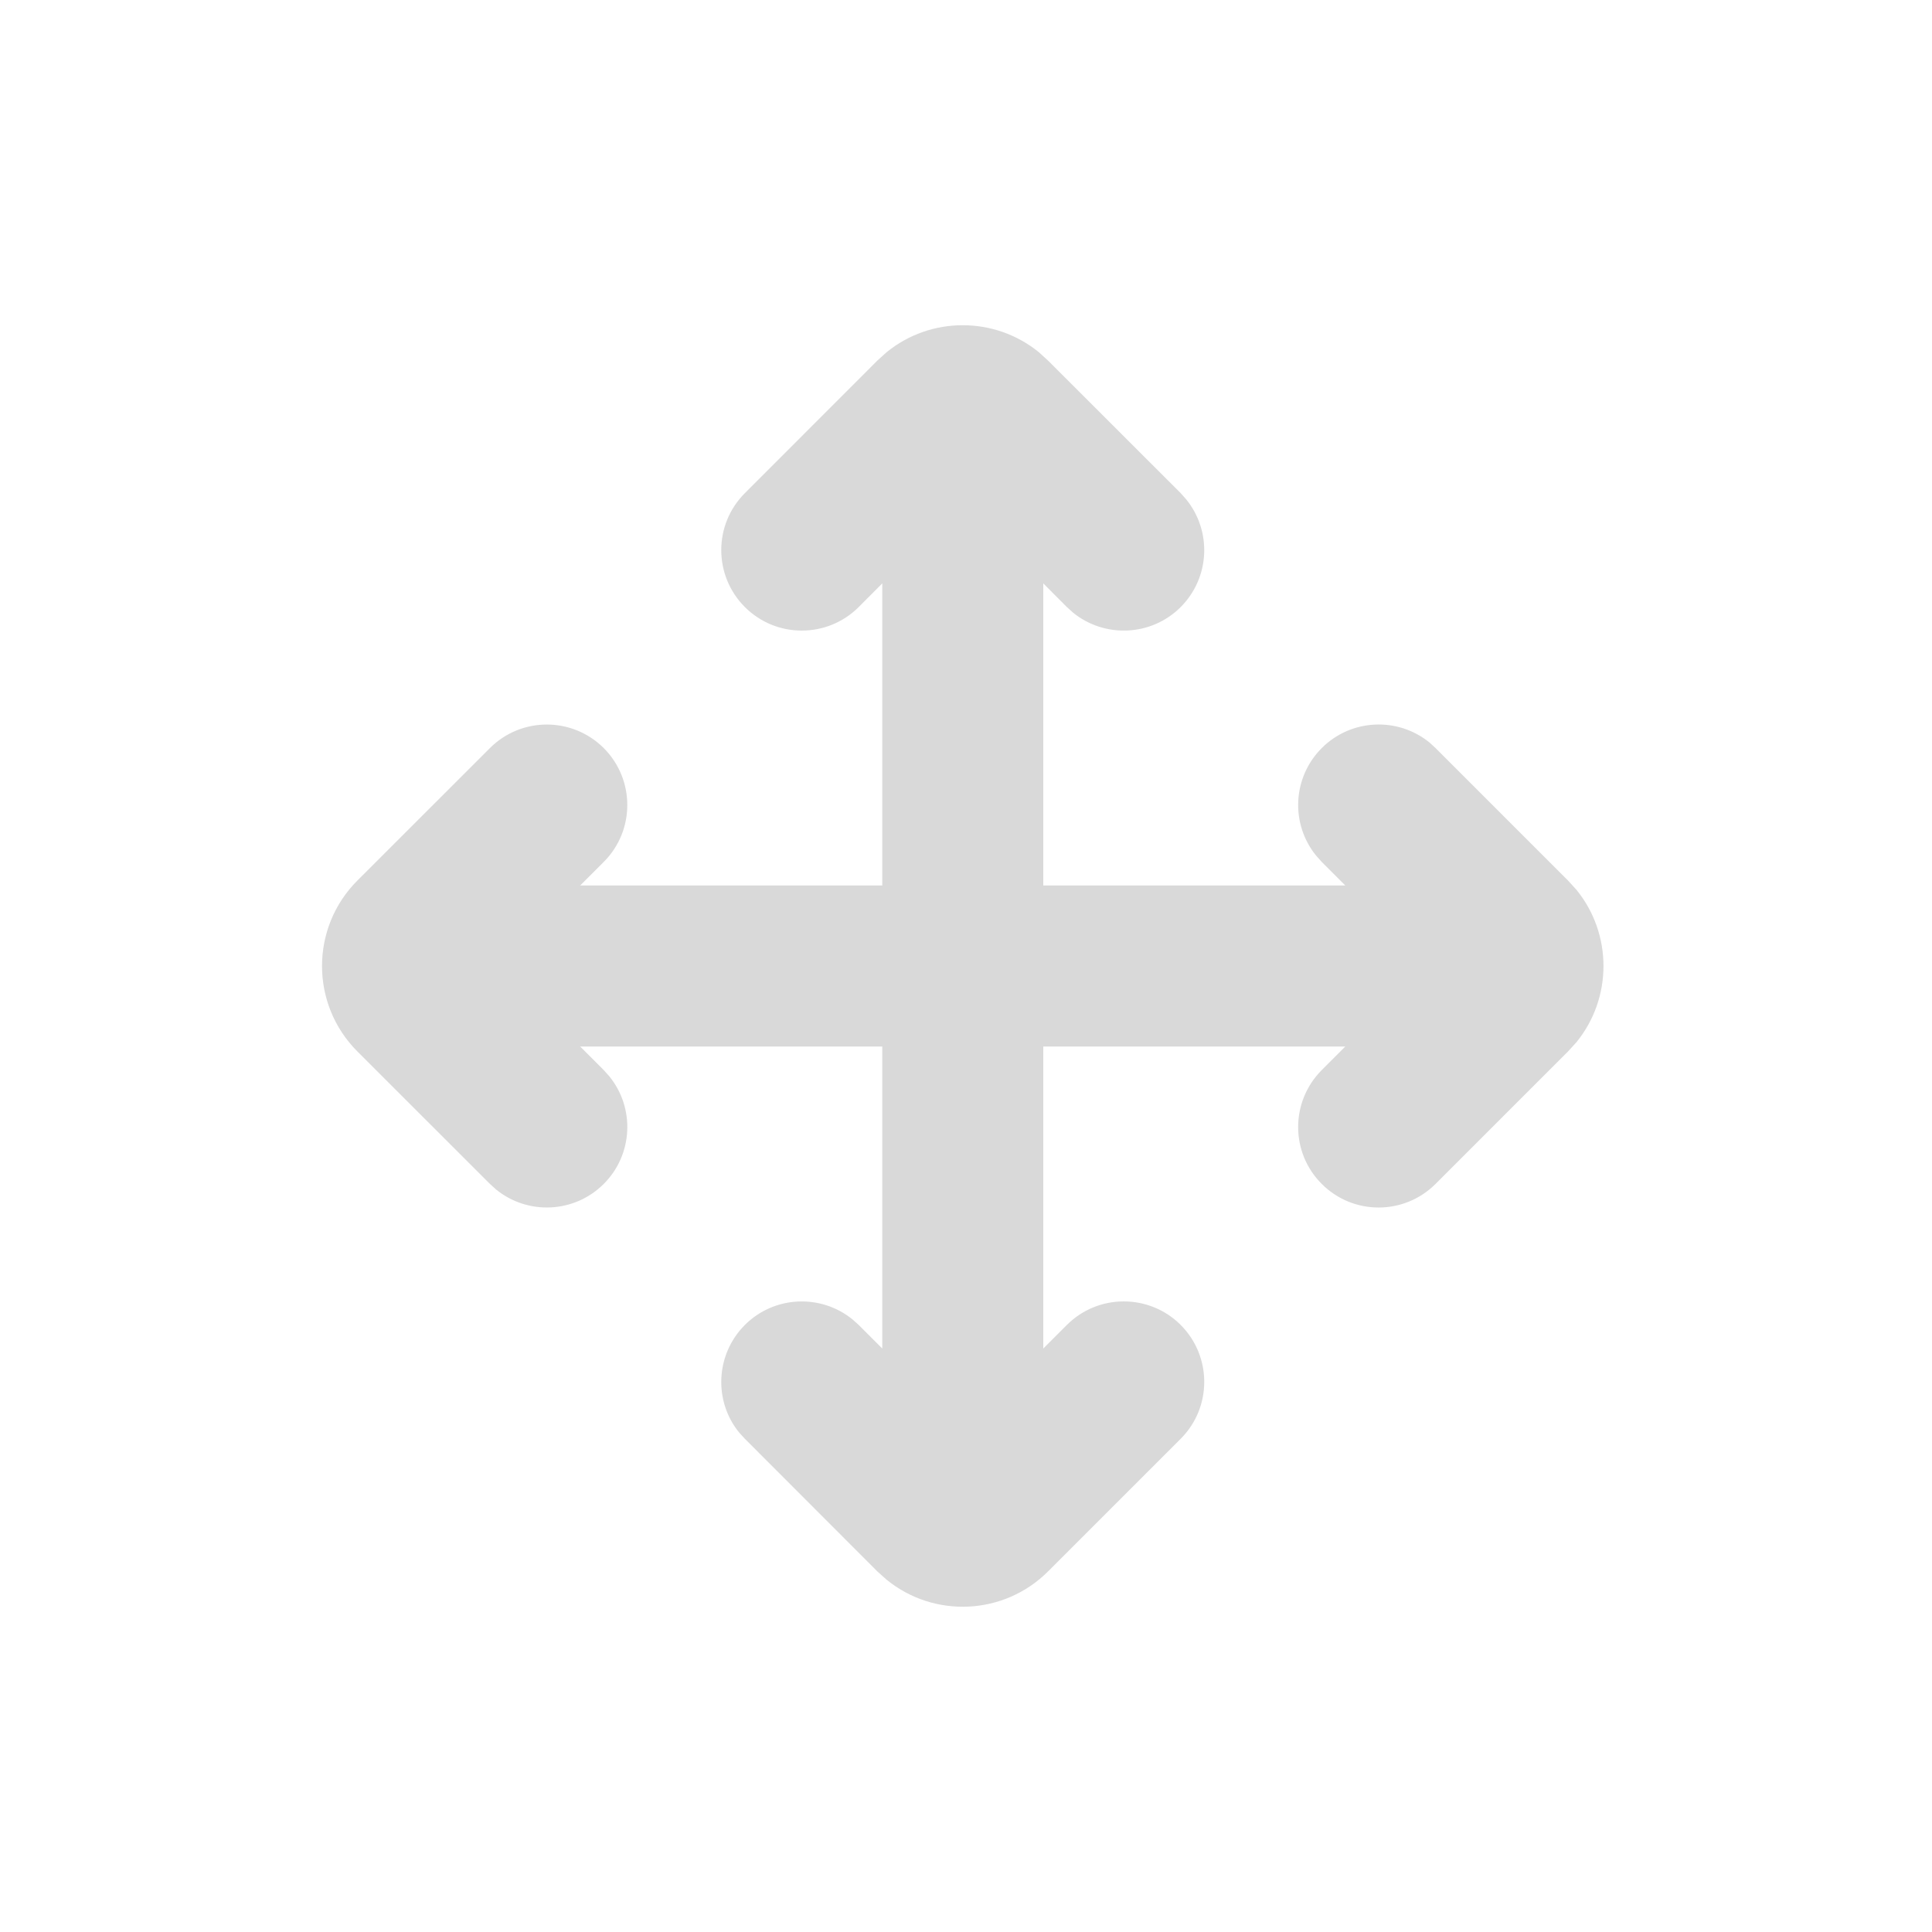 <svg xmlns="http://www.w3.org/2000/svg" xmlns:xlink="http://www.w3.org/1999/xlink" preserveAspectRatio="xMidYMid meet" width="240" height="240" viewBox="0 0 240 240" style="width:100%;height:100%"><defs><animate repeatCount="indefinite" dur="5s" begin="0s" xlink:href="#_R_G_L_0_G_D_0_P_0" fill="freeze" attributeName="d" attributeType="XML" from="M110.13 43.76 C115.62,39.28 123.56,39.28 129.06,43.76 C129.06,43.76 130.2,44.8 130.2,44.8 C130.2,44.8 146.67,61.26 146.67,61.26 C146.67,61.26 147.35,62.03 147.35,62.03 C150.55,65.95 150.33,71.74 146.67,75.41 C143.01,79.07 137.21,79.29 133.28,76.09 C133.28,76.09 132.53,75.41 132.53,75.41 C132.53,75.41 129.6,72.47 129.6,72.47 C129.6,72.47 129.6,110 129.6,110 C129.6,110 167.12,110 167.12,110 C167.12,110 164.19,107.07 164.19,107.07 C164.19,107.07 163.51,106.31 163.51,106.31 C160.3,102.39 160.53,96.6 164.19,92.93 C167.85,89.27 173.65,89.04 177.58,92.24 C177.58,92.24 178.33,92.93 178.33,92.93 C178.33,92.93 194.79,109.39 194.79,109.39 C194.79,109.39 195.83,110.53 195.83,110.53 C200.31,116.03 200.31,123.97 195.83,129.47 C195.83,129.47 194.79,130.61 194.79,130.61 C194.79,130.61 178.33,147.07 178.33,147.07 C174.42,150.98 168.09,150.98 164.19,147.07 C160.28,143.17 160.29,136.84 164.19,132.93 C164.19,132.93 167.12,130 167.12,130 C167.12,130 129.6,130 129.6,130 C129.6,130 129.6,167.52 129.6,167.52 C129.6,167.52 132.53,164.59 132.53,164.59 C136.43,160.69 142.77,160.69 146.67,164.59 C150.57,168.5 150.57,174.83 146.67,178.73 C146.67,178.73 130.2,195.2 130.2,195.2 C124.71,200.69 116.02,201.04 110.13,196.23 C110.13,196.23 108.98,195.2 108.98,195.2 C108.98,195.2 92.53,178.73 92.53,178.73 C92.53,178.73 91.84,177.98 91.84,177.98 C88.63,174.06 88.87,168.26 92.53,164.59 C96.19,160.94 101.98,160.71 105.91,163.91 C105.91,163.91 106.67,164.59 106.67,164.59 C106.67,164.59 109.6,167.52 109.6,167.52 C109.6,167.52 109.6,130 109.6,130 C109.6,130 72.07,130 72.07,130 C72.07,130 75,132.93 75,132.93 C75,132.93 75.68,133.69 75.68,133.69 C78.89,137.61 78.66,143.41 75,147.07 C71.34,150.73 65.55,150.96 61.62,147.76 C61.62,147.76 60.86,147.07 60.86,147.07 C60.86,147.07 44.39,130.61 44.39,130.61 C38.54,124.75 38.54,115.25 44.39,109.39 C44.39,109.39 60.86,92.93 60.86,92.93 C64.76,89.03 71.09,89.03 75,92.93 C78.9,96.84 78.9,103.17 75,107.07 C75,107.07 72.07,110 72.07,110 C72.07,110 109.6,110 109.6,110 C109.6,110 109.6,72.47 109.6,72.47 C109.6,72.47 106.67,75.41 106.67,75.41 C102.76,79.31 96.43,79.31 92.53,75.41 C88.62,71.5 88.62,65.17 92.53,61.26 C92.53,61.26 108.98,44.8 108.98,44.8 C108.98,44.8 110.13,43.76 110.13,43.76z " to="M110.13 43.76 C115.62,39.28 123.56,39.28 129.06,43.76 C129.06,43.76 130.2,44.8 130.2,44.8 C130.2,44.8 146.67,61.26 146.67,61.26 C146.67,61.26 147.35,62.03 147.35,62.03 C150.55,65.95 150.33,71.74 146.67,75.41 C143.01,79.07 137.21,79.29 133.28,76.09 C133.28,76.09 132.53,75.41 132.53,75.41 C132.53,75.41 129.6,72.47 129.6,72.47 C129.6,72.47 129.6,110 129.6,110 C129.6,110 167.12,110 167.12,110 C167.12,110 164.19,107.07 164.19,107.07 C164.19,107.07 163.51,106.31 163.51,106.31 C160.3,102.39 160.53,96.6 164.19,92.93 C167.85,89.27 173.65,89.04 177.58,92.24 C177.58,92.24 178.33,92.93 178.33,92.93 C178.33,92.93 194.79,109.39 194.79,109.39 C194.79,109.39 195.83,110.53 195.83,110.53 C200.31,116.03 200.31,123.97 195.83,129.47 C195.83,129.47 194.79,130.61 194.79,130.61 C194.79,130.61 178.33,147.07 178.33,147.07 C174.42,150.98 168.09,150.98 164.19,147.07 C160.28,143.17 160.29,136.84 164.19,132.93 C164.19,132.93 167.12,130 167.12,130 C167.12,130 129.6,130 129.6,130 C129.6,130 129.6,167.52 129.6,167.52 C129.6,167.52 132.53,164.59 132.53,164.59 C136.43,160.69 142.77,160.69 146.67,164.59 C150.57,168.5 150.57,174.83 146.67,178.73 C146.67,178.73 130.2,195.2 130.2,195.2 C124.71,200.69 116.02,201.04 110.13,196.23 C110.13,196.23 108.98,195.2 108.98,195.2 C108.98,195.2 92.53,178.73 92.53,178.73 C92.53,178.73 91.84,177.98 91.84,177.98 C88.63,174.06 88.87,168.26 92.53,164.59 C96.19,160.94 101.98,160.71 105.91,163.91 C105.91,163.91 106.67,164.59 106.67,164.59 C106.67,164.59 109.6,167.52 109.6,167.52 C109.6,167.52 109.6,130 109.6,130 C109.6,130 72.07,130 72.07,130 C72.07,130 75,132.93 75,132.93 C75,132.93 75.68,133.69 75.68,133.69 C78.89,137.61 78.66,143.41 75,147.07 C71.34,150.73 65.55,150.96 61.62,147.76 C61.62,147.76 60.86,147.07 60.86,147.07 C60.86,147.07 44.39,130.61 44.39,130.61 C38.54,124.75 38.54,115.25 44.39,109.39 C44.39,109.39 60.86,92.93 60.86,92.93 C64.76,89.03 71.09,89.03 75,92.93 C78.9,96.84 78.9,103.17 75,107.07 C75,107.07 72.07,110 72.07,110 C72.07,110 109.6,110 109.6,110 C109.6,110 109.6,72.47 109.6,72.47 C109.6,72.47 106.67,75.41 106.67,75.41 C102.76,79.31 96.43,79.31 92.53,75.41 C88.62,71.5 88.62,65.17 92.53,61.26 C92.53,61.26 108.98,44.8 108.98,44.8 C108.98,44.8 110.13,43.76 110.13,43.76z " keyTimes="0;0.127;0.333;0.533;0.727;0.88;1" values="M110.13 43.76 C115.62,39.28 123.56,39.28 129.06,43.76 C129.06,43.76 130.2,44.8 130.2,44.8 C130.2,44.8 146.67,61.26 146.67,61.26 C146.67,61.26 147.35,62.03 147.35,62.03 C150.55,65.95 150.33,71.74 146.67,75.41 C143.01,79.07 137.21,79.29 133.28,76.09 C133.28,76.09 132.53,75.41 132.53,75.41 C132.53,75.41 129.6,72.47 129.6,72.47 C129.6,72.47 129.6,110 129.6,110 C129.6,110 167.12,110 167.12,110 C167.12,110 164.19,107.07 164.19,107.07 C164.19,107.07 163.51,106.31 163.51,106.31 C160.3,102.39 160.53,96.6 164.19,92.93 C167.85,89.27 173.65,89.04 177.58,92.24 C177.58,92.24 178.33,92.93 178.33,92.93 C178.33,92.93 194.79,109.39 194.79,109.39 C194.79,109.39 195.83,110.53 195.83,110.53 C200.31,116.03 200.31,123.97 195.83,129.47 C195.83,129.47 194.79,130.61 194.79,130.61 C194.79,130.61 178.33,147.07 178.33,147.07 C174.42,150.98 168.09,150.98 164.19,147.07 C160.28,143.17 160.29,136.84 164.19,132.93 C164.19,132.93 167.12,130 167.12,130 C167.12,130 129.6,130 129.6,130 C129.6,130 129.6,167.52 129.6,167.52 C129.6,167.52 132.53,164.59 132.53,164.59 C136.43,160.69 142.77,160.69 146.67,164.59 C150.57,168.5 150.57,174.83 146.67,178.73 C146.67,178.73 130.2,195.2 130.2,195.2 C124.71,200.69 116.02,201.04 110.13,196.23 C110.13,196.23 108.98,195.2 108.98,195.2 C108.98,195.2 92.53,178.73 92.53,178.73 C92.53,178.73 91.84,177.98 91.84,177.98 C88.63,174.06 88.87,168.26 92.53,164.59 C96.19,160.94 101.98,160.71 105.91,163.91 C105.91,163.91 106.67,164.59 106.67,164.59 C106.67,164.59 109.6,167.52 109.6,167.52 C109.6,167.52 109.6,130 109.6,130 C109.6,130 72.07,130 72.07,130 C72.07,130 75,132.93 75,132.93 C75,132.93 75.68,133.69 75.68,133.69 C78.89,137.61 78.66,143.41 75,147.07 C71.34,150.73 65.55,150.96 61.62,147.76 C61.62,147.76 60.86,147.07 60.86,147.07 C60.86,147.07 44.39,130.61 44.39,130.61 C38.54,124.75 38.54,115.25 44.39,109.39 C44.39,109.39 60.86,92.93 60.86,92.93 C64.76,89.03 71.09,89.03 75,92.93 C78.9,96.84 78.9,103.17 75,107.07 C75,107.07 72.07,110 72.07,110 C72.07,110 109.6,110 109.6,110 C109.6,110 109.6,72.47 109.6,72.47 C109.6,72.47 106.67,75.41 106.67,75.41 C102.76,79.31 96.43,79.31 92.53,75.41 C88.62,71.5 88.62,65.17 92.53,61.26 C92.53,61.26 108.98,44.8 108.98,44.8 C108.98,44.8 110.13,43.76 110.13,43.76z ;M110.13 43.76 C115.62,39.28 123.56,39.28 129.06,43.76 C129.06,43.76 130.2,44.8 130.2,44.8 C130.2,44.8 146.67,61.26 146.67,61.26 C146.67,61.26 147.35,62.03 147.35,62.03 C150.55,65.95 150.33,71.74 146.67,75.41 C143.01,79.07 137.21,79.29 133.28,76.09 C133.28,76.09 132.53,75.41 132.53,75.41 C132.53,75.41 129.6,72.47 129.6,72.47 C129.6,72.47 129.6,110 129.6,110 C129.6,110 167.12,110 167.12,110 C167.12,110 164.19,107.07 164.19,107.07 C164.19,107.07 163.51,106.31 163.51,106.31 C160.3,102.39 160.53,96.6 164.19,92.93 C167.85,89.27 173.65,89.04 177.58,92.24 C177.58,92.24 178.33,92.93 178.33,92.93 C178.33,92.93 194.79,109.39 194.79,109.39 C194.79,109.39 195.83,110.53 195.83,110.53 C200.31,116.03 200.31,123.97 195.83,129.47 C195.83,129.47 194.79,130.61 194.79,130.61 C194.79,130.61 178.33,147.07 178.33,147.07 C174.42,150.98 168.09,150.98 164.19,147.07 C160.28,143.17 160.29,136.84 164.19,132.93 C164.19,132.93 167.12,130 167.12,130 C167.12,130 129.6,130 129.6,130 C129.6,130 129.6,167.52 129.6,167.52 C129.6,167.52 132.53,164.59 132.53,164.59 C136.43,160.69 142.77,160.69 146.67,164.59 C150.57,168.5 150.57,174.83 146.67,178.73 C146.67,178.73 130.2,195.2 130.2,195.2 C124.71,200.69 116.02,201.04 110.13,196.23 C110.13,196.23 108.98,195.2 108.98,195.2 C108.98,195.2 92.53,178.73 92.53,178.73 C92.53,178.73 91.84,177.98 91.84,177.98 C88.63,174.06 88.87,168.26 92.53,164.59 C96.19,160.94 101.98,160.71 105.91,163.91 C105.91,163.91 106.67,164.59 106.67,164.59 C106.67,164.59 109.6,167.52 109.6,167.52 C109.6,167.52 109.6,130 109.6,130 C109.6,130 72.07,130 72.07,130 C72.07,130 75,132.93 75,132.93 C75,132.93 75.68,133.69 75.68,133.69 C78.89,137.61 78.66,143.41 75,147.07 C71.34,150.73 65.55,150.96 61.62,147.76 C61.62,147.76 60.86,147.07 60.86,147.07 C60.86,147.07 44.39,130.61 44.39,130.61 C38.54,124.75 38.54,115.25 44.39,109.39 C44.39,109.39 60.86,92.93 60.86,92.93 C64.76,89.03 71.09,89.03 75,92.93 C78.9,96.84 78.9,103.17 75,107.07 C75,107.07 72.07,110 72.07,110 C72.07,110 109.6,110 109.6,110 C109.6,110 109.6,72.47 109.6,72.47 C109.6,72.47 106.67,75.41 106.67,75.41 C102.76,79.31 96.43,79.31 92.53,75.41 C88.62,71.5 88.62,65.17 92.53,61.26 C92.53,61.26 108.98,44.8 108.98,44.8 C108.98,44.8 110.13,43.76 110.13,43.76z ;M110.13 36.26 C115.62,31.78 123.56,31.78 129.06,36.26 C129.06,36.26 130.2,37.3 130.2,37.3 C130.2,37.3 146.67,53.76 146.67,53.76 C146.67,53.76 147.35,54.53 147.35,54.53 C150.55,58.45 150.33,64.24 146.67,67.91 C143.01,71.57 137.21,71.79 133.28,68.59 C133.28,68.59 132.53,67.91 132.53,67.91 C132.53,67.91 129.6,64.97 129.6,64.97 C129.6,64.97 129.6,110 129.6,110 C129.6,110 167.12,110 167.12,110 C167.12,110 164.19,107.07 164.19,107.07 C164.19,107.07 163.51,106.31 163.51,106.31 C160.3,102.39 160.53,96.6 164.19,92.93 C167.85,89.27 173.65,89.04 177.58,92.24 C177.58,92.24 178.33,92.93 178.33,92.93 C178.33,92.93 194.79,109.39 194.79,109.39 C194.79,109.39 195.83,110.53 195.83,110.53 C200.31,116.03 200.31,123.97 195.83,129.47 C195.83,129.47 194.79,130.61 194.79,130.61 C194.79,130.61 178.33,147.07 178.33,147.07 C174.42,150.98 168.09,150.98 164.19,147.07 C160.28,143.17 160.29,136.84 164.19,132.93 C164.19,132.93 167.12,130 167.12,130 C167.12,130 129.6,130 129.6,130 C129.6,130 129.6,167.52 129.6,167.52 C129.6,167.52 132.53,164.59 132.53,164.59 C136.43,160.69 142.77,160.69 146.67,164.59 C150.57,168.5 150.57,174.83 146.67,178.73 C146.67,178.73 130.2,195.2 130.2,195.2 C124.71,200.69 116.02,201.04 110.13,196.23 C110.13,196.23 108.98,195.2 108.98,195.2 C108.98,195.2 92.53,178.73 92.53,178.73 C92.53,178.73 91.84,177.98 91.84,177.98 C88.63,174.06 88.87,168.26 92.53,164.59 C96.19,160.94 101.98,160.71 105.91,163.91 C105.91,163.91 106.67,164.59 106.67,164.59 C106.67,164.59 109.6,167.52 109.6,167.52 C109.6,167.52 109.6,130 109.6,130 C109.6,130 72.07,130 72.07,130 C72.07,130 75,132.93 75,132.93 C75,132.93 75.68,133.69 75.68,133.69 C78.89,137.61 78.66,143.41 75,147.07 C71.34,150.73 65.55,150.96 61.62,147.76 C61.62,147.76 60.86,147.07 60.86,147.07 C60.86,147.07 44.39,130.61 44.39,130.61 C38.54,124.75 38.54,115.25 44.39,109.39 C44.39,109.39 60.86,92.93 60.86,92.93 C64.76,89.03 71.09,89.03 75,92.93 C78.9,96.84 78.9,103.17 75,107.07 C75,107.07 72.07,110 72.07,110 C72.07,110 109.6,110 109.6,110 C109.6,110 109.6,64.97 109.6,64.97 C109.6,64.97 106.67,67.91 106.67,67.91 C102.76,71.81 96.43,71.81 92.53,67.91 C88.62,64 88.62,57.67 92.53,53.76 C92.53,53.76 108.98,37.3 108.98,37.3 C108.98,37.3 110.13,36.26 110.13,36.26z ;M110.13 43.76 C115.62,39.28 123.56,39.28 129.06,43.76 C129.06,43.76 130.2,44.8 130.2,44.8 C130.2,44.8 146.67,61.26 146.67,61.26 C146.67,61.26 147.35,62.03 147.35,62.03 C150.55,65.95 150.33,71.74 146.67,75.41 C143.01,79.07 137.21,79.29 133.28,76.09 C133.28,76.09 132.53,75.41 132.53,75.41 C132.53,75.41 129.6,72.47 129.6,72.47 C129.6,72.47 129.6,110 129.6,110 C129.6,110 167.12,110 167.12,110 C167.12,110 164.19,107.07 164.19,107.07 C164.19,107.07 163.51,106.31 163.51,106.31 C160.3,102.39 160.53,96.6 164.19,92.93 C167.85,89.27 173.65,89.04 177.58,92.24 C177.58,92.24 178.33,92.93 178.33,92.93 C178.33,92.93 194.79,109.39 194.79,109.39 C194.79,109.39 195.83,110.53 195.83,110.53 C200.31,116.03 200.31,123.97 195.83,129.47 C195.83,129.47 194.79,130.61 194.79,130.61 C194.79,130.61 178.33,147.07 178.33,147.07 C174.42,150.98 168.09,150.98 164.19,147.07 C160.28,143.17 160.29,136.84 164.19,132.93 C164.19,132.93 167.12,130 167.12,130 C167.12,130 129.6,130 129.6,130 C129.6,130 129.6,177.52 129.6,177.52 C129.6,177.52 132.53,174.59 132.53,174.59 C136.43,170.69 142.77,170.69 146.67,174.59 C150.57,178.5 150.57,184.83 146.67,188.73 C146.67,188.73 130.2,205.2 130.2,205.2 C124.71,210.69 116.02,211.04 110.13,206.23 C110.13,206.23 108.98,205.2 108.98,205.2 C108.98,205.2 92.53,188.73 92.53,188.73 C92.53,188.73 91.84,187.98 91.84,187.98 C88.63,184.06 88.87,178.26 92.53,174.59 C96.19,170.94 101.98,170.71 105.91,173.91 C105.91,173.91 106.67,174.59 106.67,174.59 C106.67,174.59 109.6,177.52 109.6,177.52 C109.6,177.52 109.6,130 109.6,130 C109.6,130 64.82,130 64.82,130 C64.82,130 67.75,132.93 67.75,132.93 C67.75,132.93 68.43,133.69 68.43,133.69 C71.64,137.61 71.41,143.41 67.75,147.07 C64.09,150.73 58.3,150.96 54.37,147.76 C54.37,147.76 53.61,147.07 53.61,147.07 C53.61,147.07 37.14,130.61 37.14,130.61 C31.29,124.75 31.29,115.25 37.14,109.39 C37.14,109.39 53.61,92.93 53.61,92.93 C57.51,89.03 63.84,89.03 67.75,92.93 C71.65,96.84 71.65,103.17 67.75,107.07 C67.75,107.07 64.82,110 64.82,110 C64.82,110 109.6,110 109.6,110 C109.6,110 109.6,72.47 109.6,72.47 C109.6,72.47 106.67,75.41 106.67,75.41 C102.76,79.31 96.43,79.31 92.53,75.41 C88.62,71.5 88.62,65.17 92.53,61.26 C92.53,61.26 108.98,44.8 108.98,44.8 C108.98,44.8 110.13,43.76 110.13,43.76z ;M110.13 43.76 C115.62,39.28 123.56,39.28 129.06,43.76 C129.06,43.76 130.2,44.8 130.2,44.8 C130.2,44.8 146.67,61.26 146.67,61.26 C146.67,61.26 147.35,62.03 147.35,62.03 C150.55,65.95 150.33,71.74 146.67,75.41 C143.01,79.07 137.21,79.29 133.28,76.09 C133.28,76.09 132.53,75.41 132.53,75.41 C132.53,75.41 129.6,72.47 129.6,72.47 C129.6,72.47 129.6,110 129.6,110 C129.6,110 177.12,110 177.12,110 C177.12,110 174.19,107.07 174.19,107.07 C174.19,107.07 173.51,106.31 173.51,106.31 C170.3,102.39 170.53,96.6 174.19,92.93 C177.85,89.27 183.65,89.04 187.58,92.24 C187.58,92.24 188.33,92.93 188.33,92.93 C188.33,92.93 204.79,109.39 204.79,109.39 C204.79,109.39 205.83,110.53 205.83,110.53 C210.31,116.03 210.31,123.97 205.83,129.47 C205.83,129.47 204.79,130.61 204.79,130.61 C204.79,130.61 188.33,147.07 188.33,147.07 C184.42,150.98 178.09,150.98 174.19,147.07 C170.28,143.17 170.29,136.84 174.19,132.93 C174.19,132.93 177.12,130 177.12,130 C177.12,130 129.6,130 129.6,130 C129.6,130 129.6,167.52 129.6,167.52 C129.6,167.52 132.53,164.59 132.53,164.59 C136.43,160.69 142.77,160.69 146.67,164.59 C150.57,168.5 150.57,174.83 146.67,178.73 C146.67,178.73 130.2,195.2 130.2,195.2 C124.71,200.69 116.02,201.04 110.13,196.23 C110.13,196.23 108.98,195.2 108.98,195.2 C108.98,195.2 92.53,178.73 92.53,178.73 C92.53,178.73 91.84,177.98 91.84,177.98 C88.63,174.06 88.87,168.26 92.53,164.59 C96.19,160.94 101.98,160.71 105.91,163.91 C105.91,163.91 106.67,164.59 106.67,164.59 C106.67,164.59 109.6,167.52 109.6,167.52 C109.6,167.52 109.6,130 109.6,130 C109.6,130 72.07,130 72.07,130 C72.07,130 75,132.93 75,132.93 C75,132.93 75.68,133.69 75.68,133.69 C78.89,137.61 78.66,143.41 75,147.07 C71.34,150.73 65.55,150.96 61.62,147.76 C61.62,147.76 60.86,147.07 60.86,147.07 C60.86,147.07 44.39,130.61 44.39,130.61 C38.54,124.75 38.54,115.25 44.39,109.39 C44.39,109.39 60.86,92.93 60.86,92.93 C64.76,89.03 71.09,89.03 75,92.93 C78.9,96.84 78.9,103.17 75,107.07 C75,107.07 72.07,110 72.07,110 C72.07,110 109.6,110 109.6,110 C109.6,110 109.6,72.47 109.6,72.47 C109.6,72.47 106.67,75.41 106.67,75.41 C102.76,79.31 96.43,79.31 92.53,75.41 C88.62,71.5 88.62,65.17 92.53,61.26 C92.53,61.26 108.98,44.8 108.98,44.8 C108.98,44.8 110.13,43.76 110.13,43.76z ;M110.13 43.76 C115.62,39.28 123.56,39.28 129.06,43.76 C129.06,43.76 130.2,44.8 130.2,44.8 C130.2,44.8 146.67,61.26 146.67,61.26 C146.67,61.26 147.35,62.03 147.35,62.03 C150.55,65.95 150.33,71.74 146.67,75.41 C143.01,79.07 137.21,79.29 133.28,76.09 C133.28,76.09 132.53,75.41 132.53,75.41 C132.53,75.41 129.6,72.47 129.6,72.47 C129.6,72.47 129.6,110 129.6,110 C129.6,110 167.12,110 167.12,110 C167.12,110 164.19,107.07 164.19,107.07 C164.19,107.07 163.51,106.31 163.51,106.31 C160.3,102.39 160.53,96.6 164.19,92.93 C167.85,89.27 173.65,89.04 177.58,92.24 C177.58,92.24 178.33,92.93 178.33,92.93 C178.33,92.93 194.79,109.39 194.79,109.39 C194.79,109.39 195.83,110.53 195.83,110.53 C200.31,116.03 200.31,123.97 195.83,129.47 C195.83,129.47 194.79,130.61 194.79,130.61 C194.79,130.61 178.33,147.07 178.33,147.07 C174.42,150.98 168.09,150.98 164.19,147.07 C160.28,143.17 160.29,136.84 164.19,132.93 C164.19,132.93 167.12,130 167.12,130 C167.12,130 129.6,130 129.6,130 C129.6,130 129.6,167.52 129.6,167.52 C129.6,167.52 132.53,164.59 132.53,164.59 C136.43,160.69 142.77,160.69 146.67,164.59 C150.57,168.5 150.57,174.83 146.67,178.73 C146.67,178.73 130.2,195.2 130.2,195.2 C124.71,200.69 116.02,201.04 110.13,196.23 C110.13,196.23 108.98,195.2 108.98,195.2 C108.98,195.2 92.53,178.73 92.53,178.73 C92.53,178.73 91.84,177.98 91.84,177.98 C88.63,174.06 88.87,168.26 92.53,164.59 C96.19,160.94 101.98,160.71 105.91,163.91 C105.91,163.91 106.67,164.59 106.67,164.59 C106.67,164.59 109.6,167.52 109.6,167.52 C109.6,167.52 109.6,130 109.6,130 C109.6,130 72.07,130 72.07,130 C72.07,130 75,132.93 75,132.93 C75,132.93 75.68,133.69 75.68,133.69 C78.89,137.61 78.66,143.41 75,147.07 C71.34,150.73 65.55,150.96 61.62,147.76 C61.62,147.76 60.86,147.07 60.86,147.07 C60.86,147.07 44.39,130.61 44.39,130.61 C38.54,124.75 38.54,115.25 44.39,109.39 C44.39,109.39 60.86,92.93 60.86,92.93 C64.76,89.03 71.09,89.03 75,92.93 C78.9,96.84 78.9,103.17 75,107.07 C75,107.07 72.07,110 72.07,110 C72.07,110 109.6,110 109.6,110 C109.6,110 109.6,72.47 109.6,72.47 C109.6,72.47 106.67,75.41 106.67,75.41 C102.76,79.31 96.43,79.31 92.53,75.41 C88.62,71.5 88.62,65.17 92.53,61.26 C92.53,61.26 108.98,44.8 108.98,44.8 C108.98,44.8 110.13,43.76 110.13,43.76z ;M110.13 43.76 C115.62,39.28 123.56,39.28 129.06,43.76 C129.06,43.76 130.2,44.8 130.2,44.8 C130.2,44.8 146.67,61.26 146.67,61.26 C146.67,61.26 147.35,62.03 147.35,62.03 C150.55,65.95 150.33,71.74 146.67,75.41 C143.01,79.07 137.21,79.29 133.28,76.09 C133.28,76.09 132.53,75.41 132.53,75.41 C132.53,75.41 129.6,72.47 129.6,72.47 C129.6,72.47 129.6,110 129.6,110 C129.6,110 167.12,110 167.12,110 C167.12,110 164.19,107.07 164.19,107.07 C164.19,107.07 163.51,106.31 163.51,106.31 C160.3,102.39 160.53,96.6 164.19,92.93 C167.85,89.27 173.65,89.04 177.58,92.24 C177.58,92.24 178.33,92.93 178.33,92.93 C178.33,92.93 194.79,109.39 194.79,109.39 C194.79,109.39 195.83,110.53 195.83,110.53 C200.31,116.03 200.31,123.97 195.83,129.47 C195.83,129.47 194.79,130.61 194.79,130.61 C194.79,130.61 178.33,147.07 178.33,147.07 C174.42,150.98 168.09,150.98 164.19,147.07 C160.28,143.17 160.29,136.84 164.19,132.93 C164.19,132.93 167.12,130 167.12,130 C167.12,130 129.6,130 129.6,130 C129.6,130 129.6,167.52 129.6,167.52 C129.6,167.52 132.53,164.59 132.53,164.59 C136.43,160.69 142.77,160.69 146.67,164.59 C150.57,168.5 150.57,174.83 146.67,178.73 C146.67,178.73 130.2,195.2 130.2,195.2 C124.71,200.69 116.02,201.04 110.13,196.23 C110.13,196.23 108.98,195.2 108.98,195.2 C108.98,195.2 92.53,178.73 92.53,178.73 C92.53,178.73 91.84,177.98 91.84,177.98 C88.63,174.06 88.87,168.26 92.53,164.59 C96.19,160.94 101.98,160.71 105.91,163.91 C105.91,163.91 106.67,164.59 106.67,164.59 C106.67,164.59 109.6,167.52 109.6,167.52 C109.6,167.52 109.6,130 109.6,130 C109.6,130 72.07,130 72.07,130 C72.07,130 75,132.93 75,132.93 C75,132.93 75.68,133.69 75.68,133.69 C78.89,137.61 78.66,143.41 75,147.07 C71.34,150.73 65.55,150.96 61.62,147.76 C61.62,147.76 60.86,147.07 60.86,147.07 C60.86,147.07 44.39,130.61 44.39,130.61 C38.54,124.75 38.54,115.25 44.39,109.39 C44.39,109.39 60.86,92.93 60.86,92.93 C64.76,89.03 71.09,89.03 75,92.93 C78.9,96.84 78.9,103.17 75,107.07 C75,107.07 72.07,110 72.07,110 C72.07,110 109.6,110 109.6,110 C109.6,110 109.6,72.47 109.6,72.47 C109.6,72.47 106.67,75.41 106.67,75.41 C102.76,79.31 96.43,79.31 92.53,75.41 C88.62,71.5 88.62,65.17 92.53,61.26 C92.53,61.26 108.98,44.8 108.98,44.8 C108.98,44.8 110.13,43.76 110.13,43.76z " keySplines="0.167 0.167 0 1;0.167 0.167 0 1;0.167 0 0 1;0.167 0 0 1;0.167 0 0 1;0 0 0 0" calcMode="spline"/><animateMotion repeatCount="indefinite" dur="5s" begin="0s" xlink:href="#_R_G_L_0_G" fill="freeze" keyTimes="0;0.127;0.333;0.533;0.727;1" path="M120 120 C120,120 120,120 120,120 C120,120 120.4,87.6 120.4,87.6 C120.4,87.6 88,120 88,120 C88,120 120,120 120,120 C120,120 120,120 120,120 " keyPoints="0;0;0.29;0.71;1;1" keySplines="0.167 0.167 0 1;0.167 0.167 0 1;0.167 0 0 1;0.167 0 0 1;0 0 0 0" calcMode="spline"/><animateTransform repeatCount="indefinite" dur="5s" begin="0s" xlink:href="#_R_G_L_0_G" fill="freeze" attributeName="transform" from="-120 -120" to="-120 -120" type="translate" additive="sum" keyTimes="0;1" values="-120 -120;-120 -120" keySplines="0 0 1 1" calcMode="spline"/><animate attributeType="XML" attributeName="opacity" dur="5s" from="0" to="1" xlink:href="#time_group"/></defs><g id="_R_G"><g id="_R_G_L_0_G"><path id="_R_G_L_0_G_D_0_P_0" fill="#000000" fill-opacity="0.15" fill-rule="nonzero" d=" M110.13 43.76 C115.62,39.28 123.56,39.28 129.06,43.76 C129.06,43.76 130.2,44.8 130.2,44.8 C130.2,44.8 146.67,61.26 146.67,61.26 C146.67,61.26 147.35,62.03 147.35,62.03 C150.55,65.95 150.33,71.74 146.67,75.41 C143.01,79.07 137.21,79.29 133.28,76.09 C133.28,76.09 132.53,75.41 132.53,75.41 C132.53,75.41 129.6,72.47 129.6,72.47 C129.6,72.47 129.6,110 129.6,110 C129.6,110 167.12,110 167.12,110 C167.12,110 164.19,107.07 164.19,107.07 C164.19,107.07 163.51,106.31 163.51,106.31 C160.3,102.39 160.53,96.6 164.19,92.93 C167.85,89.27 173.65,89.04 177.58,92.24 C177.58,92.24 178.33,92.93 178.33,92.93 C178.33,92.93 194.79,109.39 194.79,109.39 C194.79,109.39 195.83,110.53 195.83,110.53 C200.31,116.03 200.31,123.97 195.83,129.47 C195.83,129.47 194.79,130.61 194.79,130.61 C194.79,130.61 178.33,147.07 178.33,147.07 C174.42,150.98 168.09,150.98 164.19,147.07 C160.28,143.17 160.29,136.84 164.19,132.93 C164.19,132.93 167.12,130 167.12,130 C167.12,130 129.6,130 129.6,130 C129.6,130 129.6,167.52 129.6,167.52 C129.6,167.52 132.53,164.59 132.53,164.59 C136.43,160.69 142.77,160.69 146.67,164.59 C150.57,168.5 150.57,174.83 146.67,178.73 C146.67,178.73 130.2,195.2 130.2,195.2 C124.71,200.69 116.02,201.04 110.13,196.23 C110.13,196.23 108.98,195.2 108.98,195.2 C108.98,195.2 92.53,178.73 92.53,178.73 C92.53,178.73 91.84,177.98 91.84,177.98 C88.63,174.06 88.87,168.26 92.53,164.59 C96.19,160.94 101.98,160.71 105.91,163.91 C105.91,163.91 106.67,164.59 106.67,164.59 C106.67,164.59 109.6,167.52 109.6,167.52 C109.6,167.52 109.6,130 109.6,130 C109.6,130 72.07,130 72.07,130 C72.07,130 75,132.93 75,132.93 C75,132.93 75.68,133.69 75.68,133.69 C78.89,137.61 78.66,143.41 75,147.07 C71.34,150.73 65.55,150.96 61.62,147.76 C61.62,147.76 60.86,147.07 60.86,147.07 C60.86,147.07 44.39,130.61 44.39,130.61 C38.54,124.75 38.54,115.25 44.39,109.39 C44.39,109.39 60.86,92.93 60.86,92.93 C64.76,89.03 71.09,89.03 75,92.93 C78.9,96.84 78.9,103.17 75,107.07 C75,107.07 72.07,110 72.07,110 C72.07,110 109.6,110 109.6,110 C109.6,110 109.6,72.47 109.6,72.47 C109.6,72.47 106.67,75.41 106.67,75.41 C102.76,79.31 96.43,79.31 92.53,75.41 C88.62,71.5 88.62,65.17 92.53,61.26 C92.53,61.26 108.98,44.8 108.98,44.8 C108.98,44.8 110.13,43.76 110.13,43.76z "/></g></g><g id="time_group"/></svg>